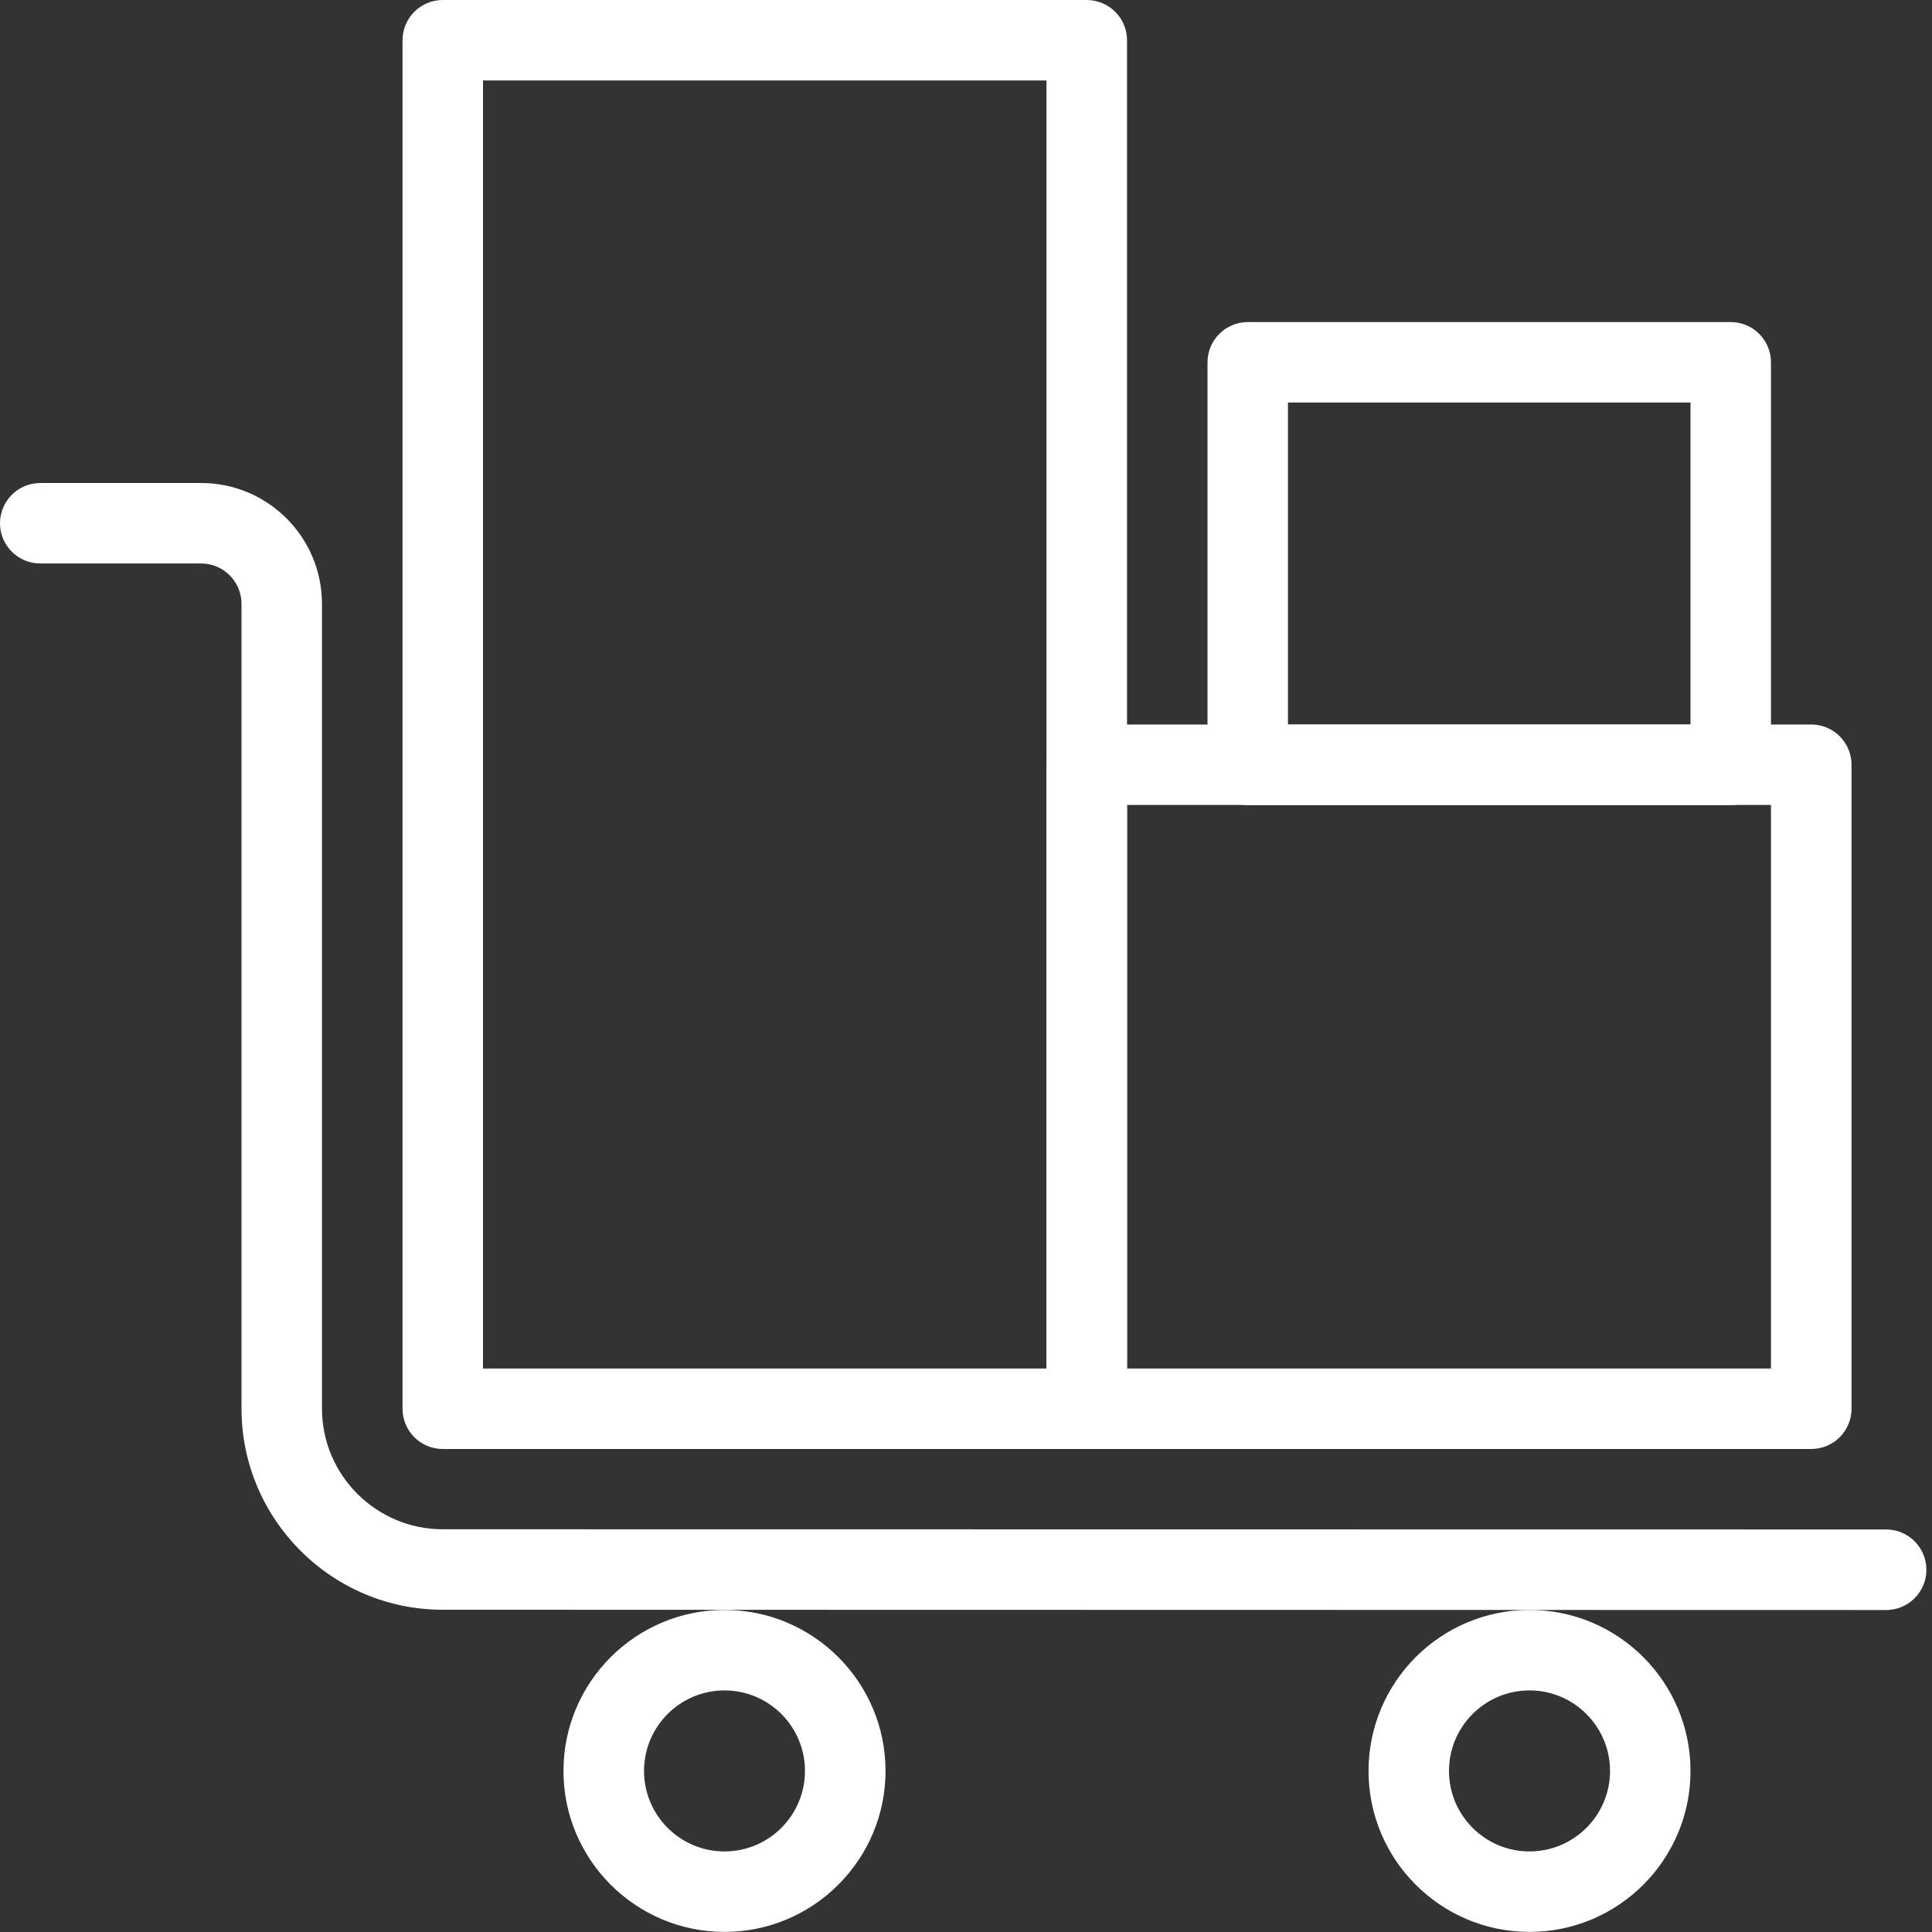 <svg width="20" height="20" viewBox="0 0 20 20" fill="none" xmlns="http://www.w3.org/2000/svg">
<rect x="0" y="0" width="20" height="20" fill="#333333" stroke="none"/>
<g clip-path="url(#clip0_619_3989)">
<path d="M19.525 16.667L4.583 16.664C3.434 16.664 2.5 15.729 2.5 14.581V6.25C2.5 6.02 2.312 5.833 2.083 5.833H0.417C0.187 5.833 0 5.647 0 5.417C0 5.187 0.187 5 0.417 5H2.083C2.772 5 3.333 5.561 3.333 6.25V14.581C3.333 15.27 3.894 15.831 4.583 15.831L19.525 15.833C19.755 15.833 19.942 16.02 19.942 16.25C19.942 16.48 19.755 16.667 19.525 16.667Z" fill="white"/>
<path d="M7.5 19.999C6.581 19.999 5.833 19.252 5.833 18.333C5.833 17.413 6.581 16.666 7.5 16.666C8.419 16.666 9.167 17.413 9.167 18.333C9.167 19.252 8.419 19.999 7.5 19.999ZM7.5 17.499C7.04 17.499 6.667 17.873 6.667 18.333C6.667 18.792 7.04 19.166 7.5 19.166C7.96 19.166 8.333 18.792 8.333 18.333C8.333 17.873 7.96 17.499 7.5 17.499Z" fill="white"/>
<path d="M15.833 19.999C14.914 19.999 14.167 19.252 14.167 18.333C14.167 17.413 14.914 16.666 15.833 16.666C16.753 16.666 17.5 17.413 17.5 18.333C17.5 19.252 16.753 19.999 15.833 19.999ZM15.833 17.499C15.373 17.499 15 17.873 15 18.333C15 18.792 15.373 19.166 15.833 19.166C16.293 19.166 16.667 18.792 16.667 18.333C16.667 17.873 16.293 17.499 15.833 17.499Z" fill="white"/>
<path d="M11.25 15H4.583C4.353 15 4.167 14.813 4.167 14.583V0.417C4.167 0.187 4.353 0 4.583 0H11.25C11.48 0 11.667 0.187 11.667 0.417V14.583C11.667 14.813 11.48 15 11.25 15ZM5 14.167H10.833V0.833H5V14.167Z" fill="white"/>
<path d="M18.75 15H11.25C11.02 15 10.833 14.813 10.833 14.583V7.917C10.833 7.687 11.02 7.5 11.25 7.5H18.75C18.98 7.5 19.167 7.687 19.167 7.917V14.583C19.167 14.813 18.98 15 18.75 15ZM11.667 14.167H18.333V8.333H11.667V14.167Z" fill="white"/>
<path d="M17.917 8.334H12.917C12.687 8.334 12.5 8.147 12.5 7.917V3.751C12.5 3.521 12.687 3.334 12.917 3.334H17.917C18.147 3.334 18.333 3.521 18.333 3.751V7.917C18.333 8.147 18.147 8.334 17.917 8.334ZM13.333 7.501H17.5V4.167H13.333V7.501Z" fill="white"/>
</g>
<defs>
<clipPath id="clip0_619_3989">
<rect width="20" height="20" fill="white"/>
</clipPath>
</defs>
</svg>
